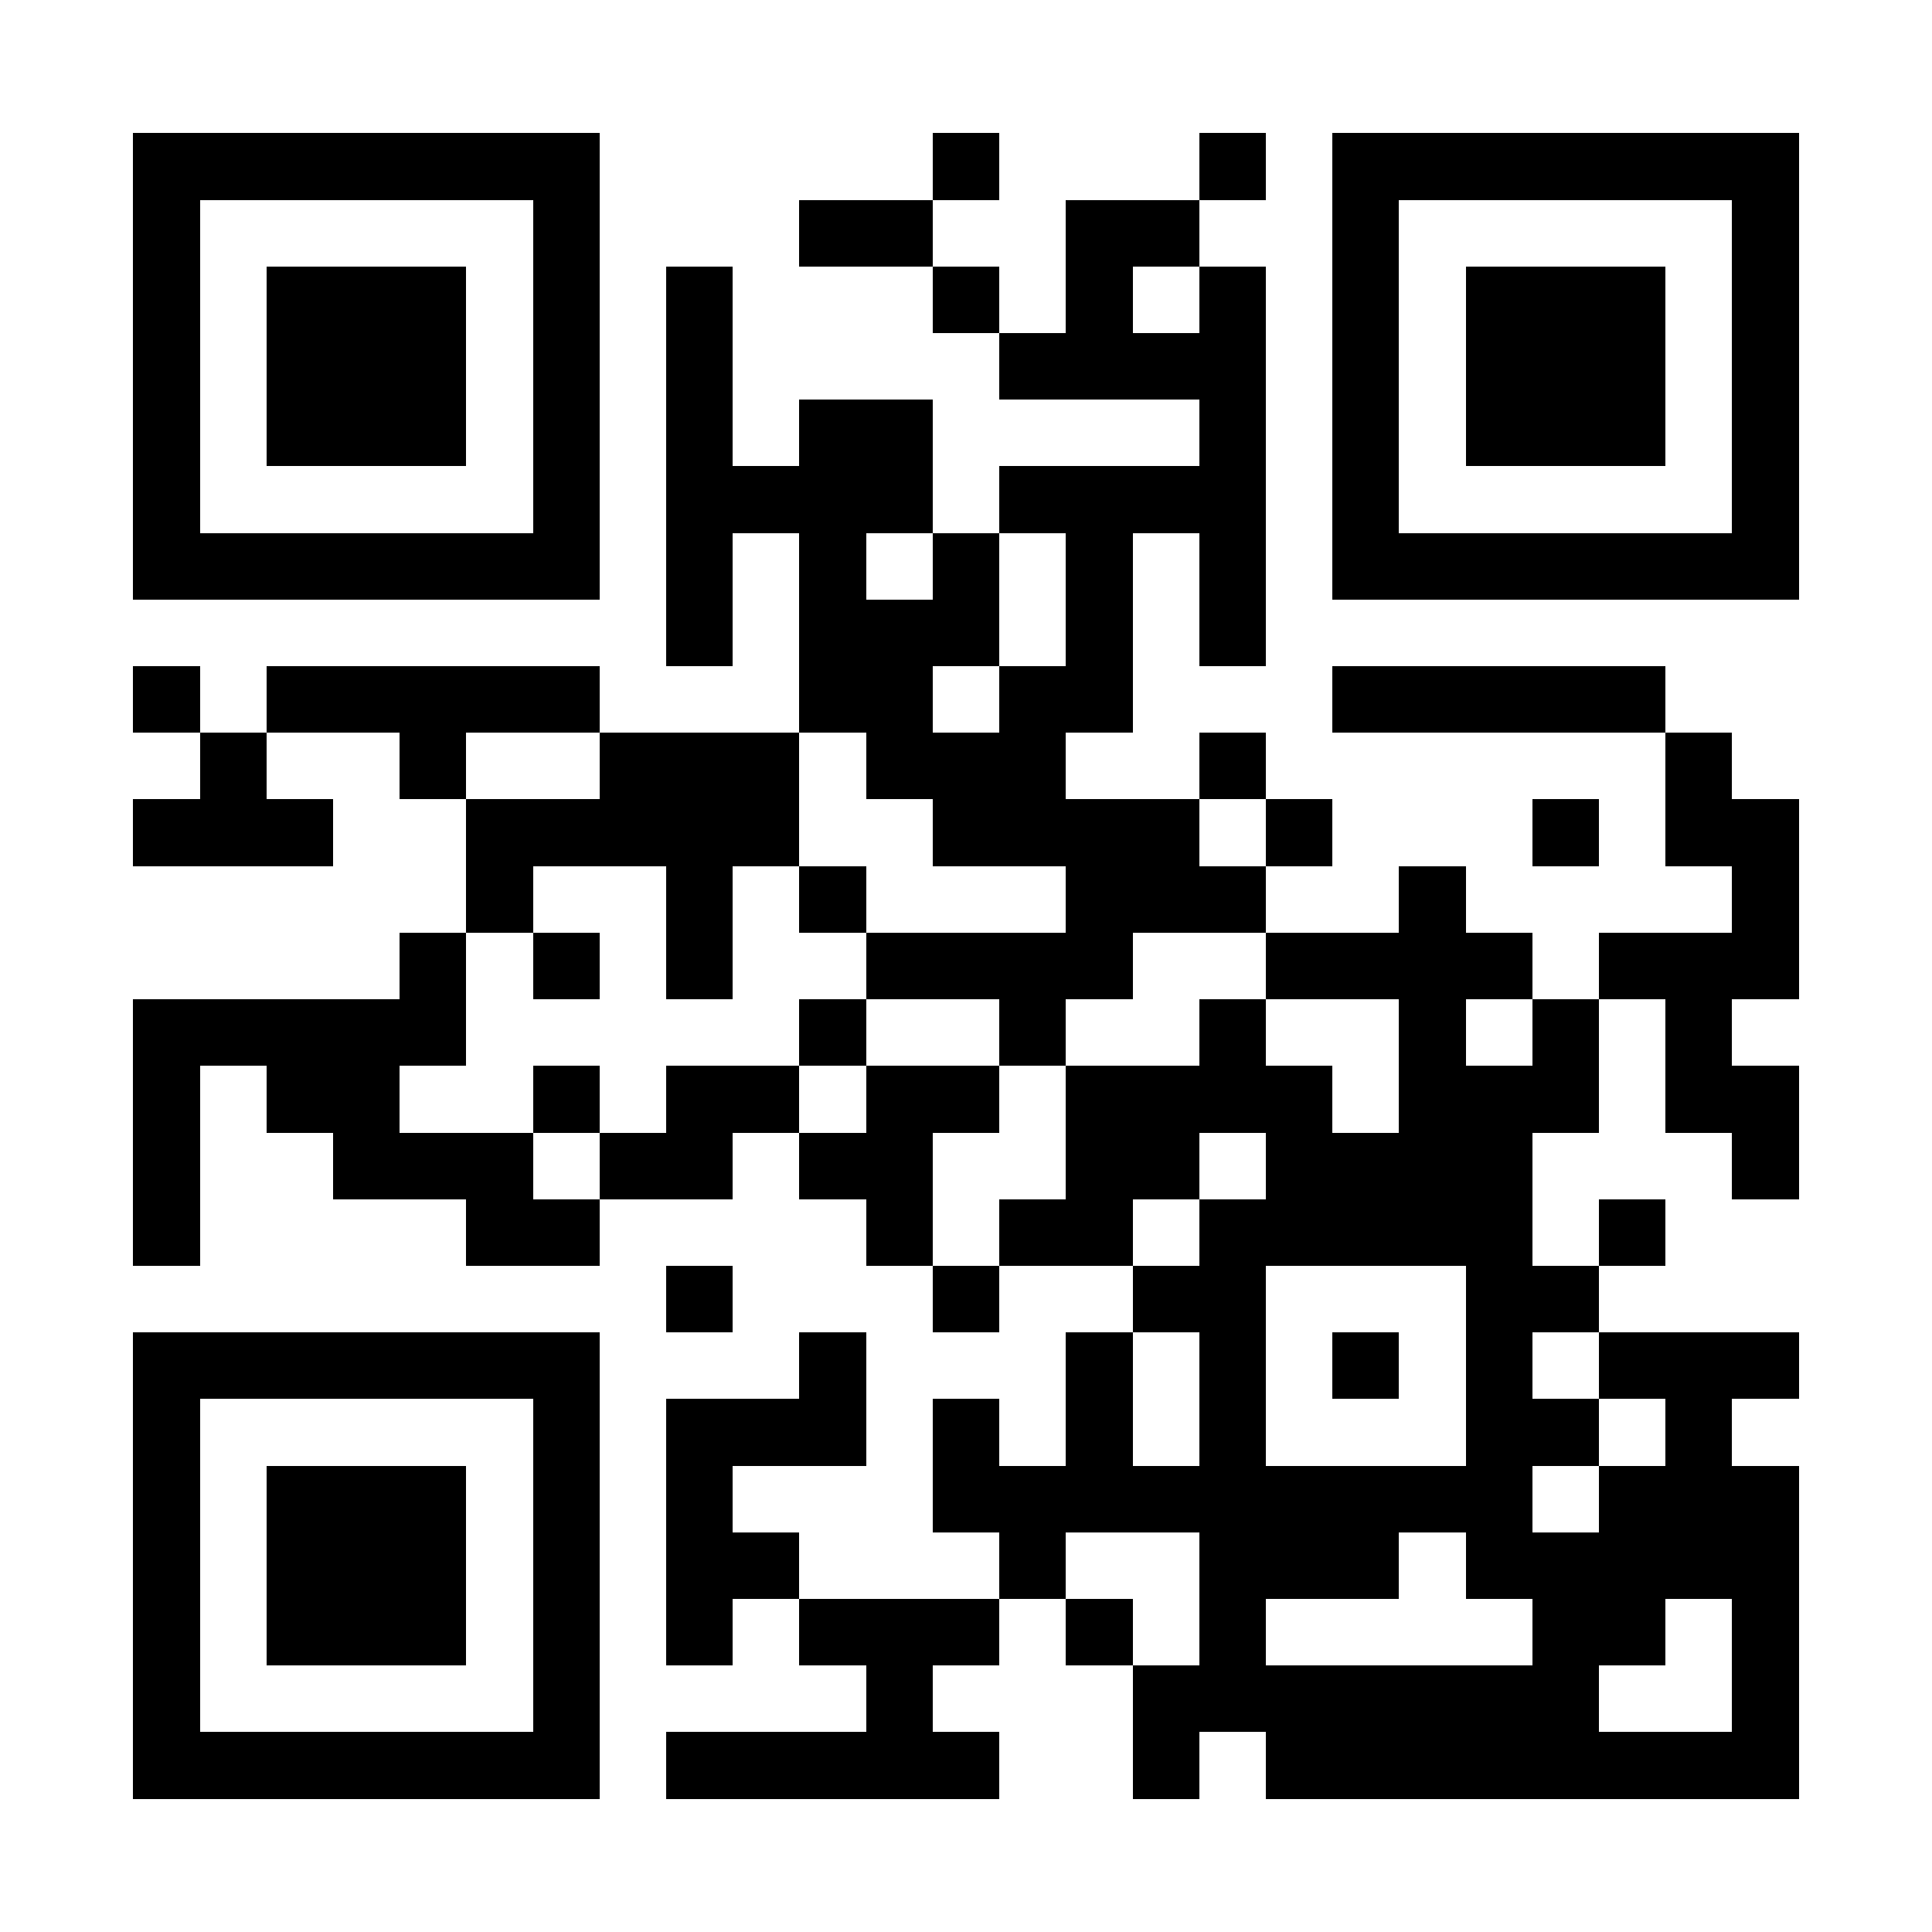 <?xml version="1.0" encoding="UTF-8"?>
<!DOCTYPE svg PUBLIC '-//W3C//DTD SVG 1.0//EN'
          'http://www.w3.org/TR/2001/REC-SVG-20010904/DTD/svg10.dtd'>
<svg fill="#fff" height="29" shape-rendering="crispEdges" style="fill: #fff;" viewBox="0 0 29 29" width="29" xmlns="http://www.w3.org/2000/svg" xmlns:xlink="http://www.w3.org/1999/xlink"
><path d="M0 0h29v29H0z"
  /><path d="M2 2.5h7m5 0h1m3 0h1m1 0h7M2 3.5h1m5 0h1m3 0h2m2 0h2m2 0h1m5 0h1M2 4.5h1m1 0h3m1 0h1m1 0h1m3 0h1m1 0h1m1 0h1m1 0h1m1 0h3m1 0h1M2 5.5h1m1 0h3m1 0h1m1 0h1m4 0h4m1 0h1m1 0h3m1 0h1M2 6.5h1m1 0h3m1 0h1m1 0h1m1 0h2m4 0h1m1 0h1m1 0h3m1 0h1M2 7.5h1m5 0h1m1 0h4m1 0h4m1 0h1m5 0h1M2 8.5h7m1 0h1m1 0h1m1 0h1m1 0h1m1 0h1m1 0h7M10 9.5h1m1 0h3m1 0h1m1 0h1M2 10.5h1m1 0h5m3 0h2m1 0h2m3 0h5M3 11.5h1m2 0h1m2 0h3m1 0h3m2 0h1m6 0h1M2 12.5h3m2 0h5m2 0h4m1 0h1m3 0h1m1 0h2M7 13.5h1m2 0h1m1 0h1m3 0h3m2 0h1m4 0h1M6 14.5h1m1 0h1m1 0h1m2 0h4m2 0h4m1 0h3M2 15.5h5m5 0h1m2 0h1m2 0h1m2 0h1m1 0h1m1 0h1M2 16.5h1m1 0h2m2 0h1m1 0h2m1 0h2m1 0h4m1 0h3m1 0h2M2 17.5h1m2 0h3m1 0h2m1 0h2m2 0h2m1 0h4m3 0h1M2 18.5h1m4 0h2m4 0h1m1 0h2m1 0h5m1 0h1M10 19.5h1m3 0h1m2 0h2m3 0h2M2 20.5h7m3 0h1m3 0h1m1 0h1m1 0h1m1 0h1m1 0h3M2 21.5h1m5 0h1m1 0h3m1 0h1m1 0h1m1 0h1m3 0h2m1 0h1M2 22.5h1m1 0h3m1 0h1m1 0h1m3 0h9m1 0h3M2 23.5h1m1 0h3m1 0h1m1 0h2m3 0h1m2 0h3m1 0h5M2 24.5h1m1 0h3m1 0h1m1 0h1m1 0h3m1 0h1m1 0h1m4 0h2m1 0h1M2 25.5h1m5 0h1m4 0h1m3 0h7m2 0h1M2 26.5h7m1 0h5m2 0h1m1 0h8" stroke="#000"
/></svg
>
